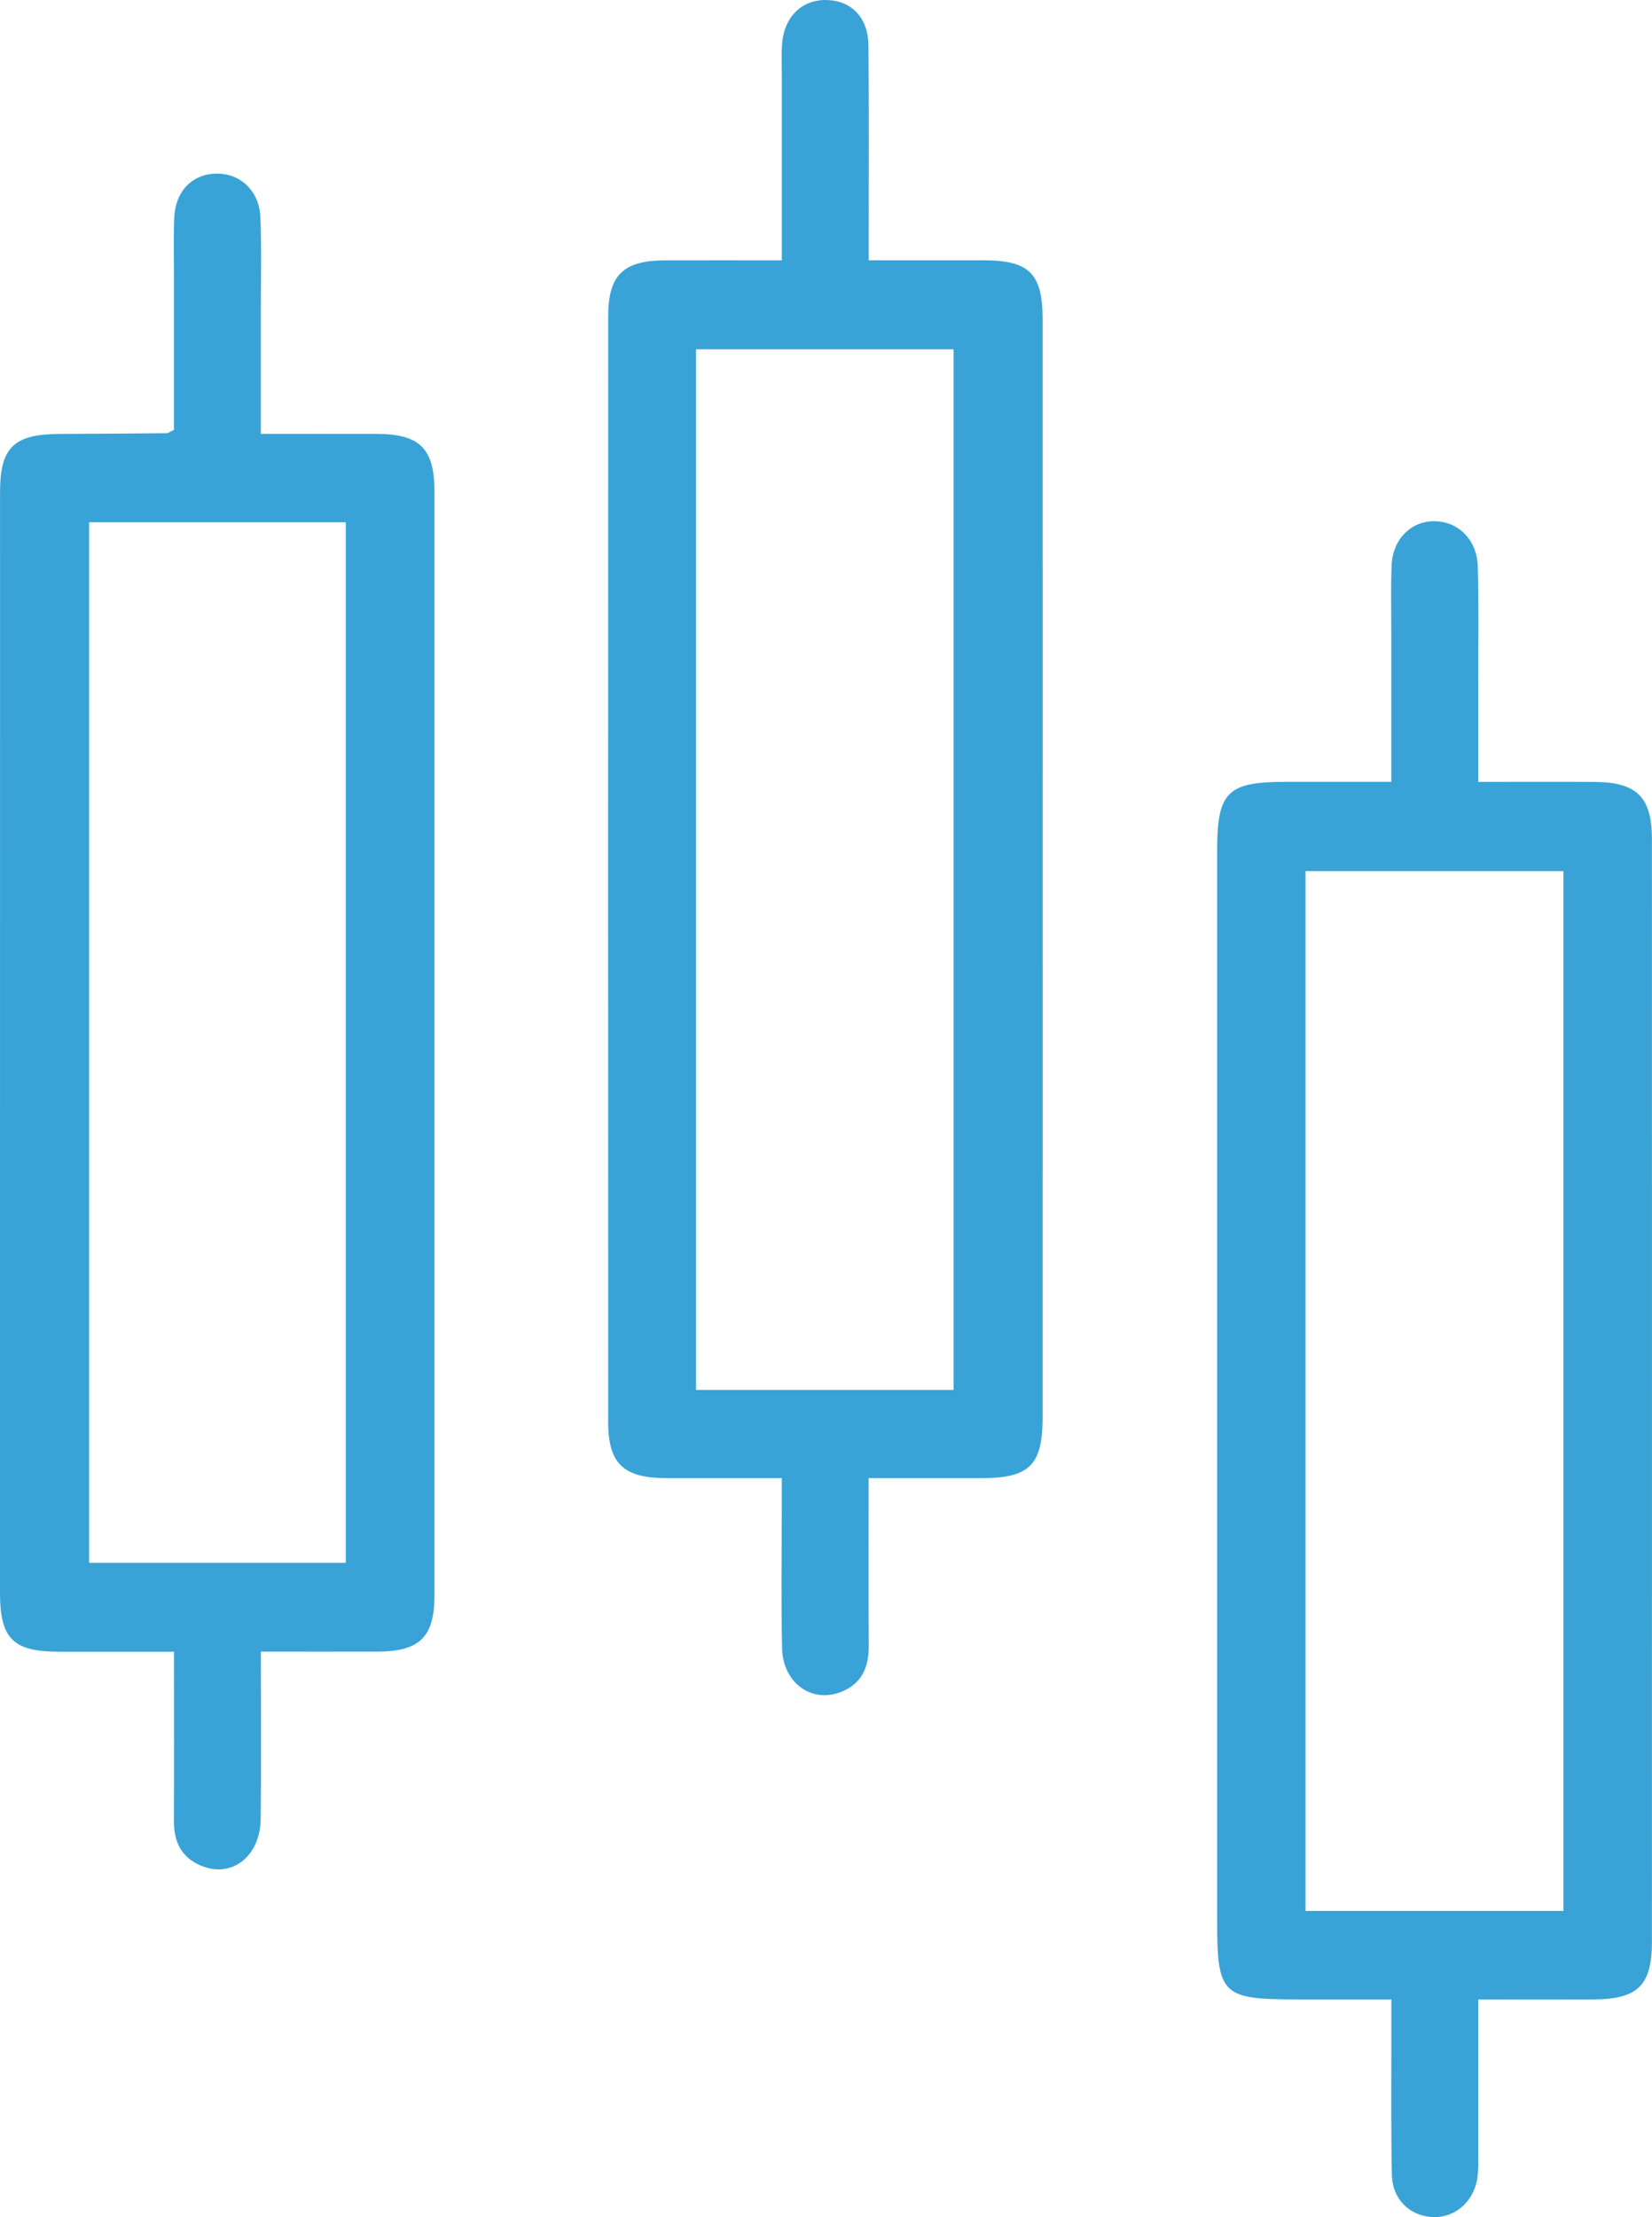 <?xml version="1.0" encoding="UTF-8"?>
<svg xmlns="http://www.w3.org/2000/svg" id="Layer_2" data-name="Layer 2" viewBox="0 0 385.2 516.8">
  <defs>
    <style>
      .cls-1 {
        fill: #39a3d7;
        stroke-width: 0px;
      }
    </style>
  </defs>
  <g id="Layer_1-2" data-name="Layer 1">
    <g>
      <path class="cls-1" d="m344.68,466.06c0,12.54,0,24.2,0,35.86,0,1.98.09,3.99-.22,5.92-.92,5.64-5.5,9.36-10.77,8.94-5.17-.41-9.03-4.24-9.15-9.86-.23-10.68-.1-21.37-.12-32.06,0-2.56,0-5.12,0-8.79-7.54,0-14.76,0-21.99,0-17.53,0-18.63-1.08-18.63-18.4,0-83.13,0-166.26,0-249.39,0-13.62,2.37-16.02,15.8-16.03,8.05,0,16.11,0,24.81,0,0-12.39,0-24.02,0-35.65,0-4.95-.13-9.9.08-14.84.26-6.12,4.53-10.33,10.06-10.26,5.45.07,9.83,4.28,10.02,10.45.28,9.1.1,18.21.11,27.31,0,7.46,0,14.92,0,23,9.55,0,18.41-.05,27.26.01,9.73.07,13.24,3.58,13.24,13.29.02,85.7.02,171.4,0,257.11,0,10.12-3.31,13.36-13.59,13.4-8.67.03-17.34,0-26.92,0Zm-40.27-20.62h60.14v-242.38h-60.14v242.38Z"></path>
      <path class="cls-1" d="m60.83,385.02c0,13.61.11,26.27-.04,38.93-.1,8.83-6.77,13.95-13.95,10.93-4.57-1.92-6.32-5.59-6.29-10.42.07-12.84.02-25.68.02-39.44-9.2,0-18.01.01-26.83,0-10.69-.02-13.74-3.02-13.74-13.75C0,285.77,0,200.27.01,114.78c0-10.54,3.19-13.58,13.96-13.63,8.31-.03,16.62-.09,24.92-.17.34,0,.68-.31,1.67-.78,0-11.91,0-24.13,0-36.34,0-4.35-.11-8.71.06-13.06.24-6.24,4.25-10.3,9.92-10.33,5.57-.03,9.93,4.05,10.18,10.2.29,7.31.1,14.64.1,21.96,0,9.26,0,18.52,0,28.51,9.31,0,18.15-.02,26.99,0,10.13.03,13.5,3.4,13.5,13.58.01,85.69.01,171.39,0,257.08,0,9.78-3.43,13.16-13.22,13.19-8.86.03-17.72,0-27.27,0ZM20.77,121.73v242.57h59.85V121.73H20.77Z"></path>
      <path class="cls-1" d="m182.3,60.68c0-14.78,0-28.97,0-43.17,0-2.37-.11-4.76.05-7.12.43-6.5,4.67-10.6,10.58-10.38,5.71.21,9.52,4.18,9.57,10.61.14,14.64.05,29.29.06,43.94,0,1.75,0,3.5,0,6.12,9.23,0,18.05-.01,26.86,0,10.61.02,13.69,3.09,13.69,13.83.02,85.3.01,170.6,0,255.9,0,11.07-3.06,14.12-14.04,14.14-8.65.01-17.29,0-26.53,0,0,13.5-.05,26.31.03,39.13.03,5.06-1.72,8.94-6.63,10.78-6.84,2.56-13.41-2.26-13.58-10.26-.24-10.88-.07-21.77-.07-32.65,0-2.12,0-4.25,0-7-9.42,0-18.27.02-27.11,0-9.85-.03-13.37-3.44-13.37-13.09-.02-85.89-.02-171.79,0-257.68,0-9.68,3.5-13.06,13.34-13.09,8.85-.02,17.7,0,27.15,0Zm-20,263.31h60.05V81.43h-60.05v242.56Z"></path>
    </g>
  </g>
</svg>

